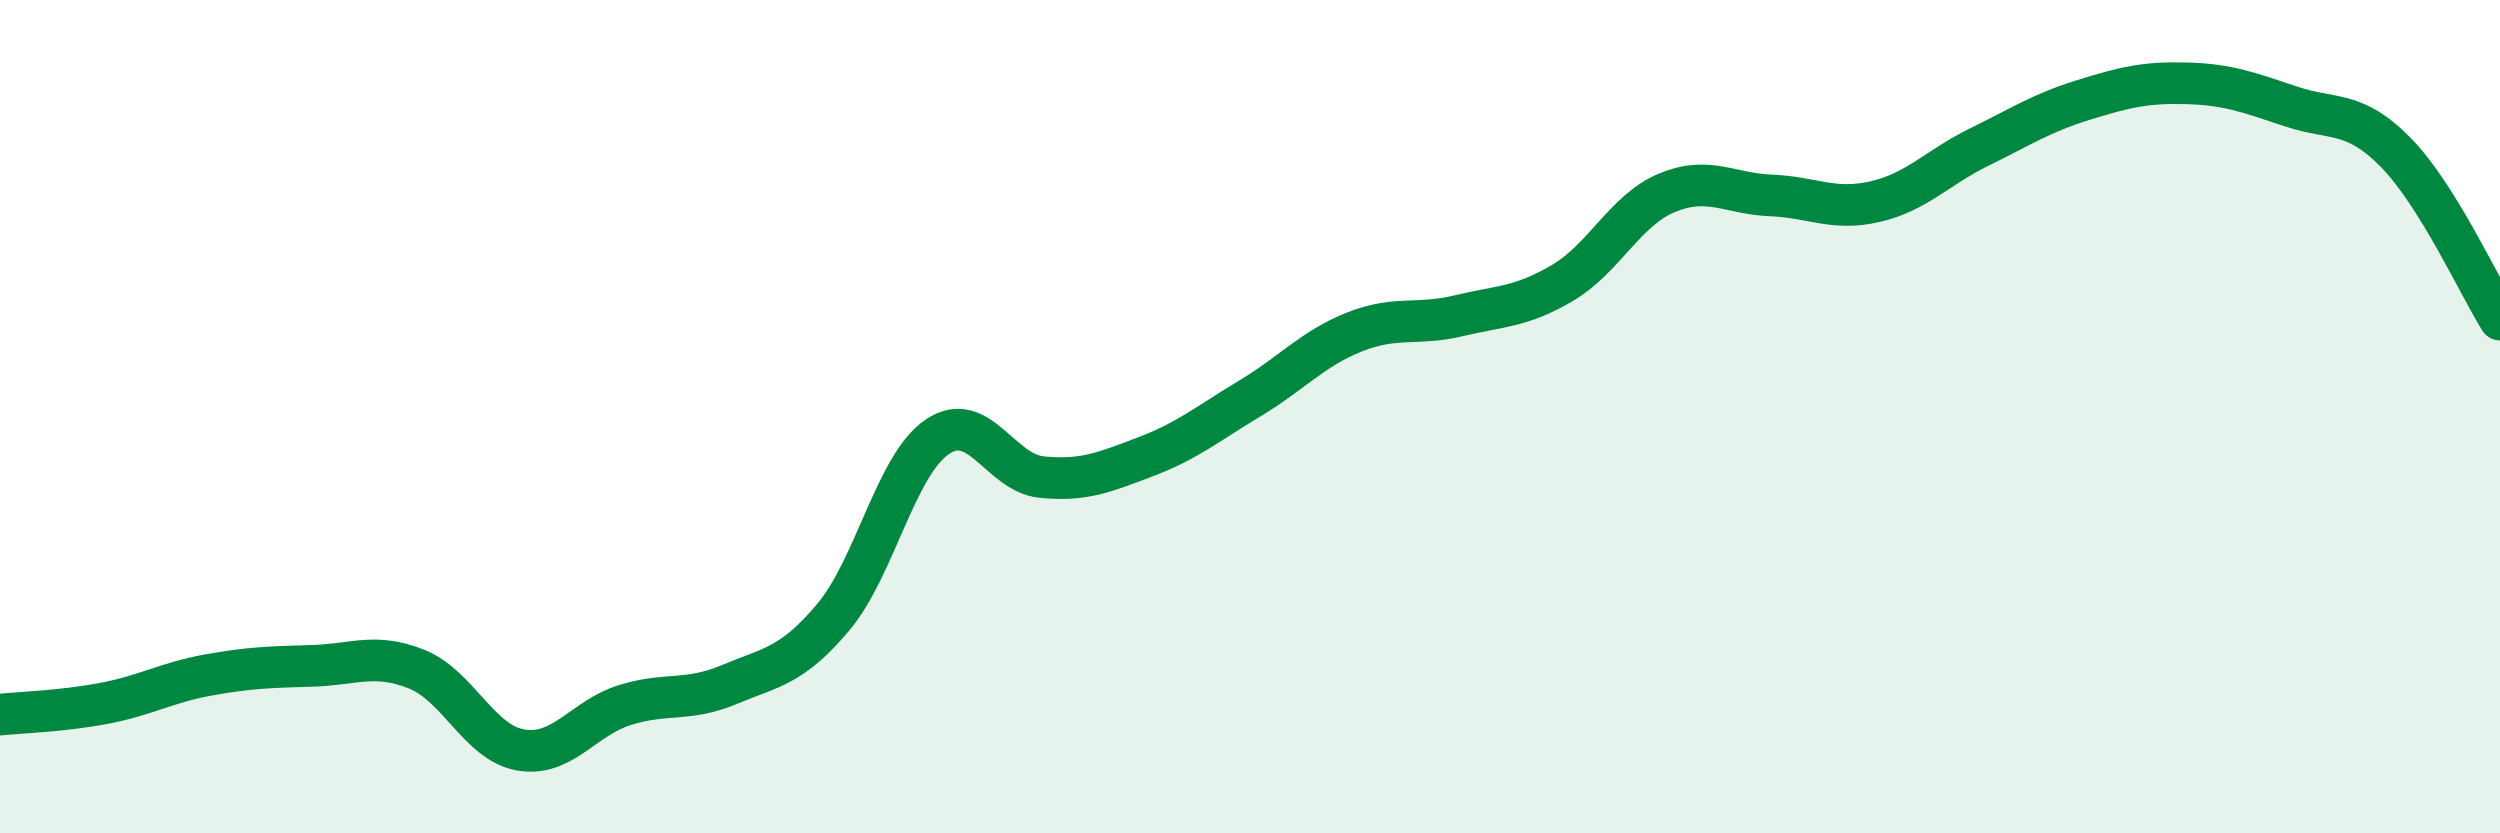 
    <svg width="60" height="20" viewBox="0 0 60 20" xmlns="http://www.w3.org/2000/svg">
      <path
        d="M 0,17.15 C 0.5,17.1 1.5,17.07 2.5,16.88 C 3.5,16.69 4,16.38 5,16.2 C 6,16.02 6.5,16.01 7.5,15.98 C 8.5,15.95 9,15.66 10,16.06 C 11,16.46 11.5,17.83 12.5,18 C 13.5,18.17 14,17.23 15,16.92 C 16,16.61 16.5,16.85 17.5,16.43 C 18.5,16.01 19,16 20,14.81 C 21,13.62 21.5,11.15 22.5,10.48 C 23.5,9.81 24,11.35 25,11.45 C 26,11.55 26.5,11.34 27.5,10.96 C 28.5,10.58 29,10.16 30,9.56 C 31,8.96 31.5,8.37 32.5,7.97 C 33.5,7.57 34,7.82 35,7.58 C 36,7.34 36.5,7.38 37.5,6.79 C 38.5,6.2 39,5.05 40,4.63 C 41,4.21 41.5,4.65 42.5,4.69 C 43.5,4.73 44,5.07 45,4.84 C 46,4.61 46.5,4.02 47.5,3.53 C 48.5,3.04 49,2.71 50,2.4 C 51,2.09 51.5,1.97 52.5,2 C 53.5,2.03 54,2.23 55,2.56 C 56,2.89 56.5,2.64 57.5,3.66 C 58.5,4.68 59.5,6.87 60,7.67L60 20L0 20Z"
        fill="#008740"
        opacity="0.1"
        stroke-linecap="round"
        stroke-linejoin="round"
      />
      <path
        d="M 0,17.15 C 0.5,17.1 1.5,17.07 2.5,16.88 C 3.5,16.69 4,16.38 5,16.2 C 6,16.02 6.5,16.01 7.5,15.98 C 8.5,15.95 9,15.66 10,16.06 C 11,16.46 11.5,17.83 12.5,18 C 13.5,18.17 14,17.23 15,16.92 C 16,16.61 16.5,16.85 17.5,16.43 C 18.5,16.01 19,16 20,14.81 C 21,13.62 21.5,11.15 22.5,10.48 C 23.5,9.81 24,11.35 25,11.45 C 26,11.55 26.5,11.34 27.5,10.96 C 28.5,10.58 29,10.16 30,9.56 C 31,8.96 31.5,8.37 32.5,7.97 C 33.5,7.57 34,7.82 35,7.58 C 36,7.34 36.5,7.38 37.5,6.79 C 38.5,6.2 39,5.05 40,4.63 C 41,4.21 41.5,4.65 42.5,4.69 C 43.5,4.73 44,5.07 45,4.84 C 46,4.61 46.5,4.02 47.5,3.53 C 48.5,3.04 49,2.71 50,2.4 C 51,2.09 51.5,1.97 52.5,2 C 53.5,2.03 54,2.23 55,2.56 C 56,2.89 56.5,2.64 57.5,3.66 C 58.5,4.68 59.5,6.87 60,7.67"
        stroke="#008740"
        stroke-width="1"
        fill="none"
        stroke-linecap="round"
        stroke-linejoin="round"
      />
    </svg>
  